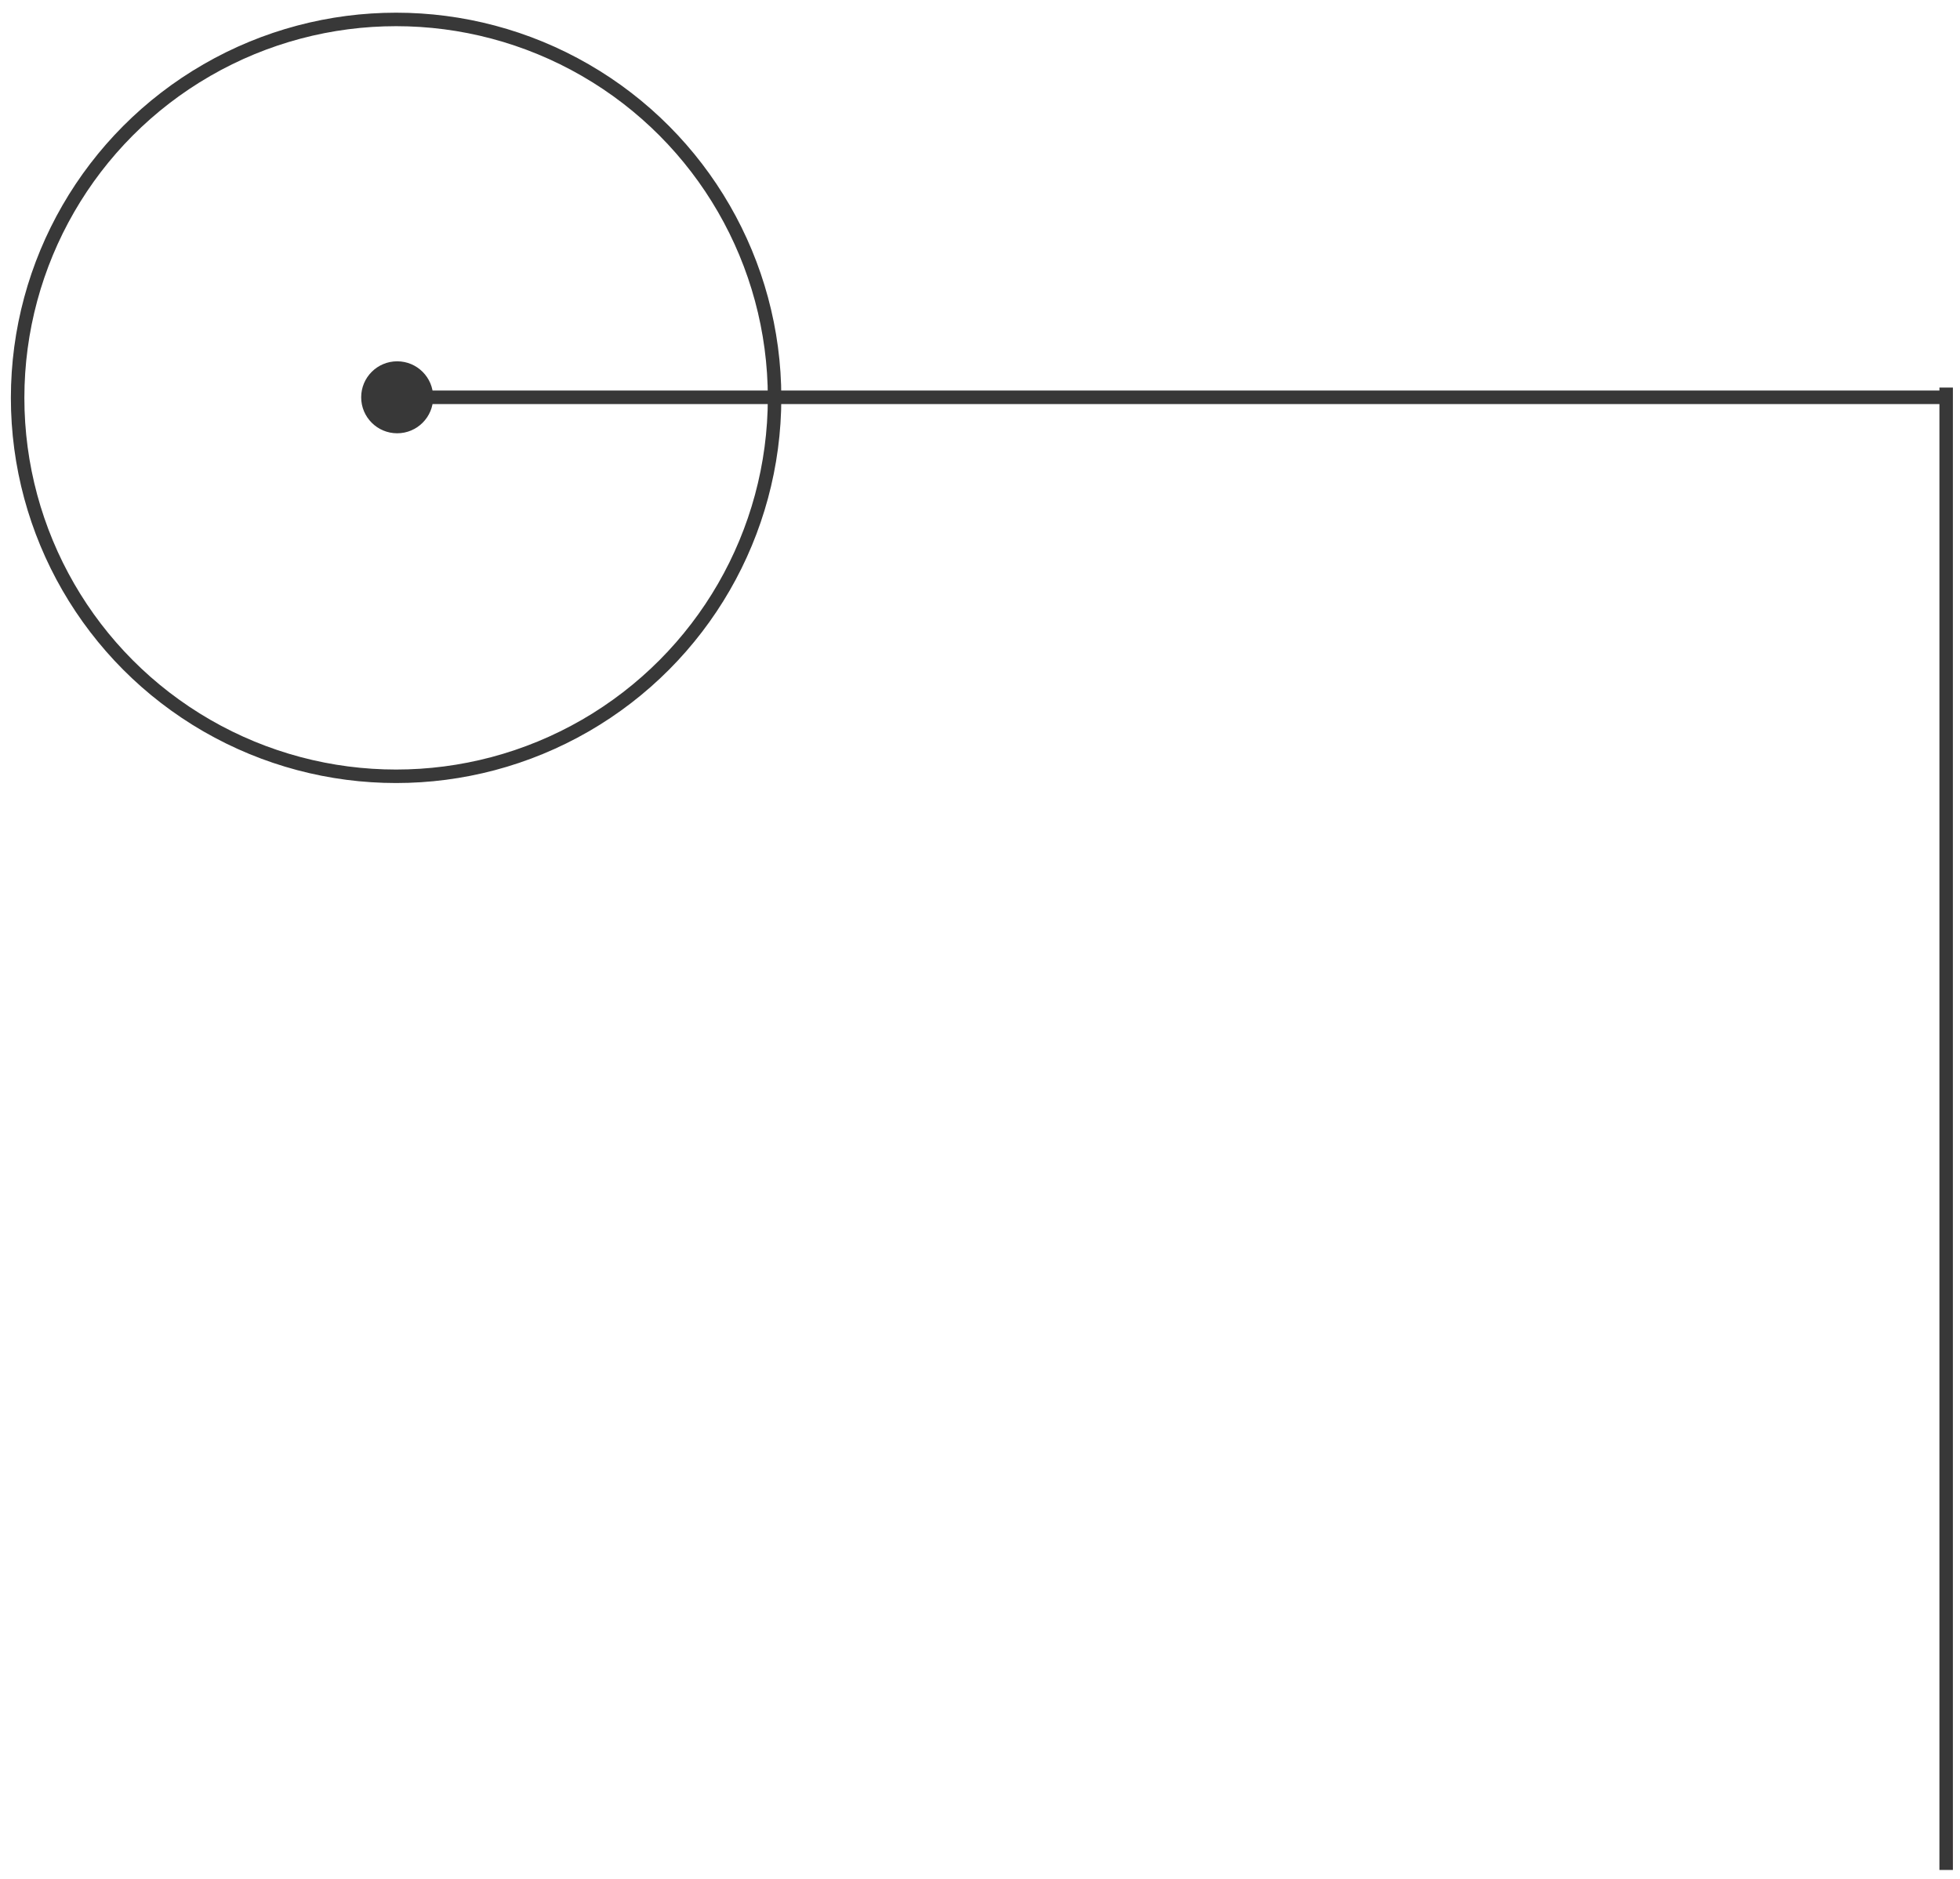 <?xml version="1.0" encoding="UTF-8"?> <svg xmlns="http://www.w3.org/2000/svg" width="121" height="116" viewBox="0 0 121 116" fill="none"><circle cx="23.781" cy="23.781" r="23.365" transform="matrix(-1 -8.74228e-08 -8.74228e-08 1 48.234 0.784)" stroke="#383838" stroke-width="0.833"></circle><path d="M22.297 24.53C22.297 23.303 23.292 22.308 24.52 22.308C25.747 22.308 26.742 23.303 26.742 24.53C26.742 25.757 25.747 26.752 24.52 26.752C23.292 26.752 22.297 25.757 22.297 24.53ZM24.52 24.113H120.474V24.947H24.52V24.113Z" fill="#383838"></path><line y1="-0.417" x2="91.527" y2="-0.417" transform="matrix(4.37114e-08 -1 -1 -4.37114e-08 119.729 115.455)" stroke="#383838" stroke-width="0.833"></line></svg> 